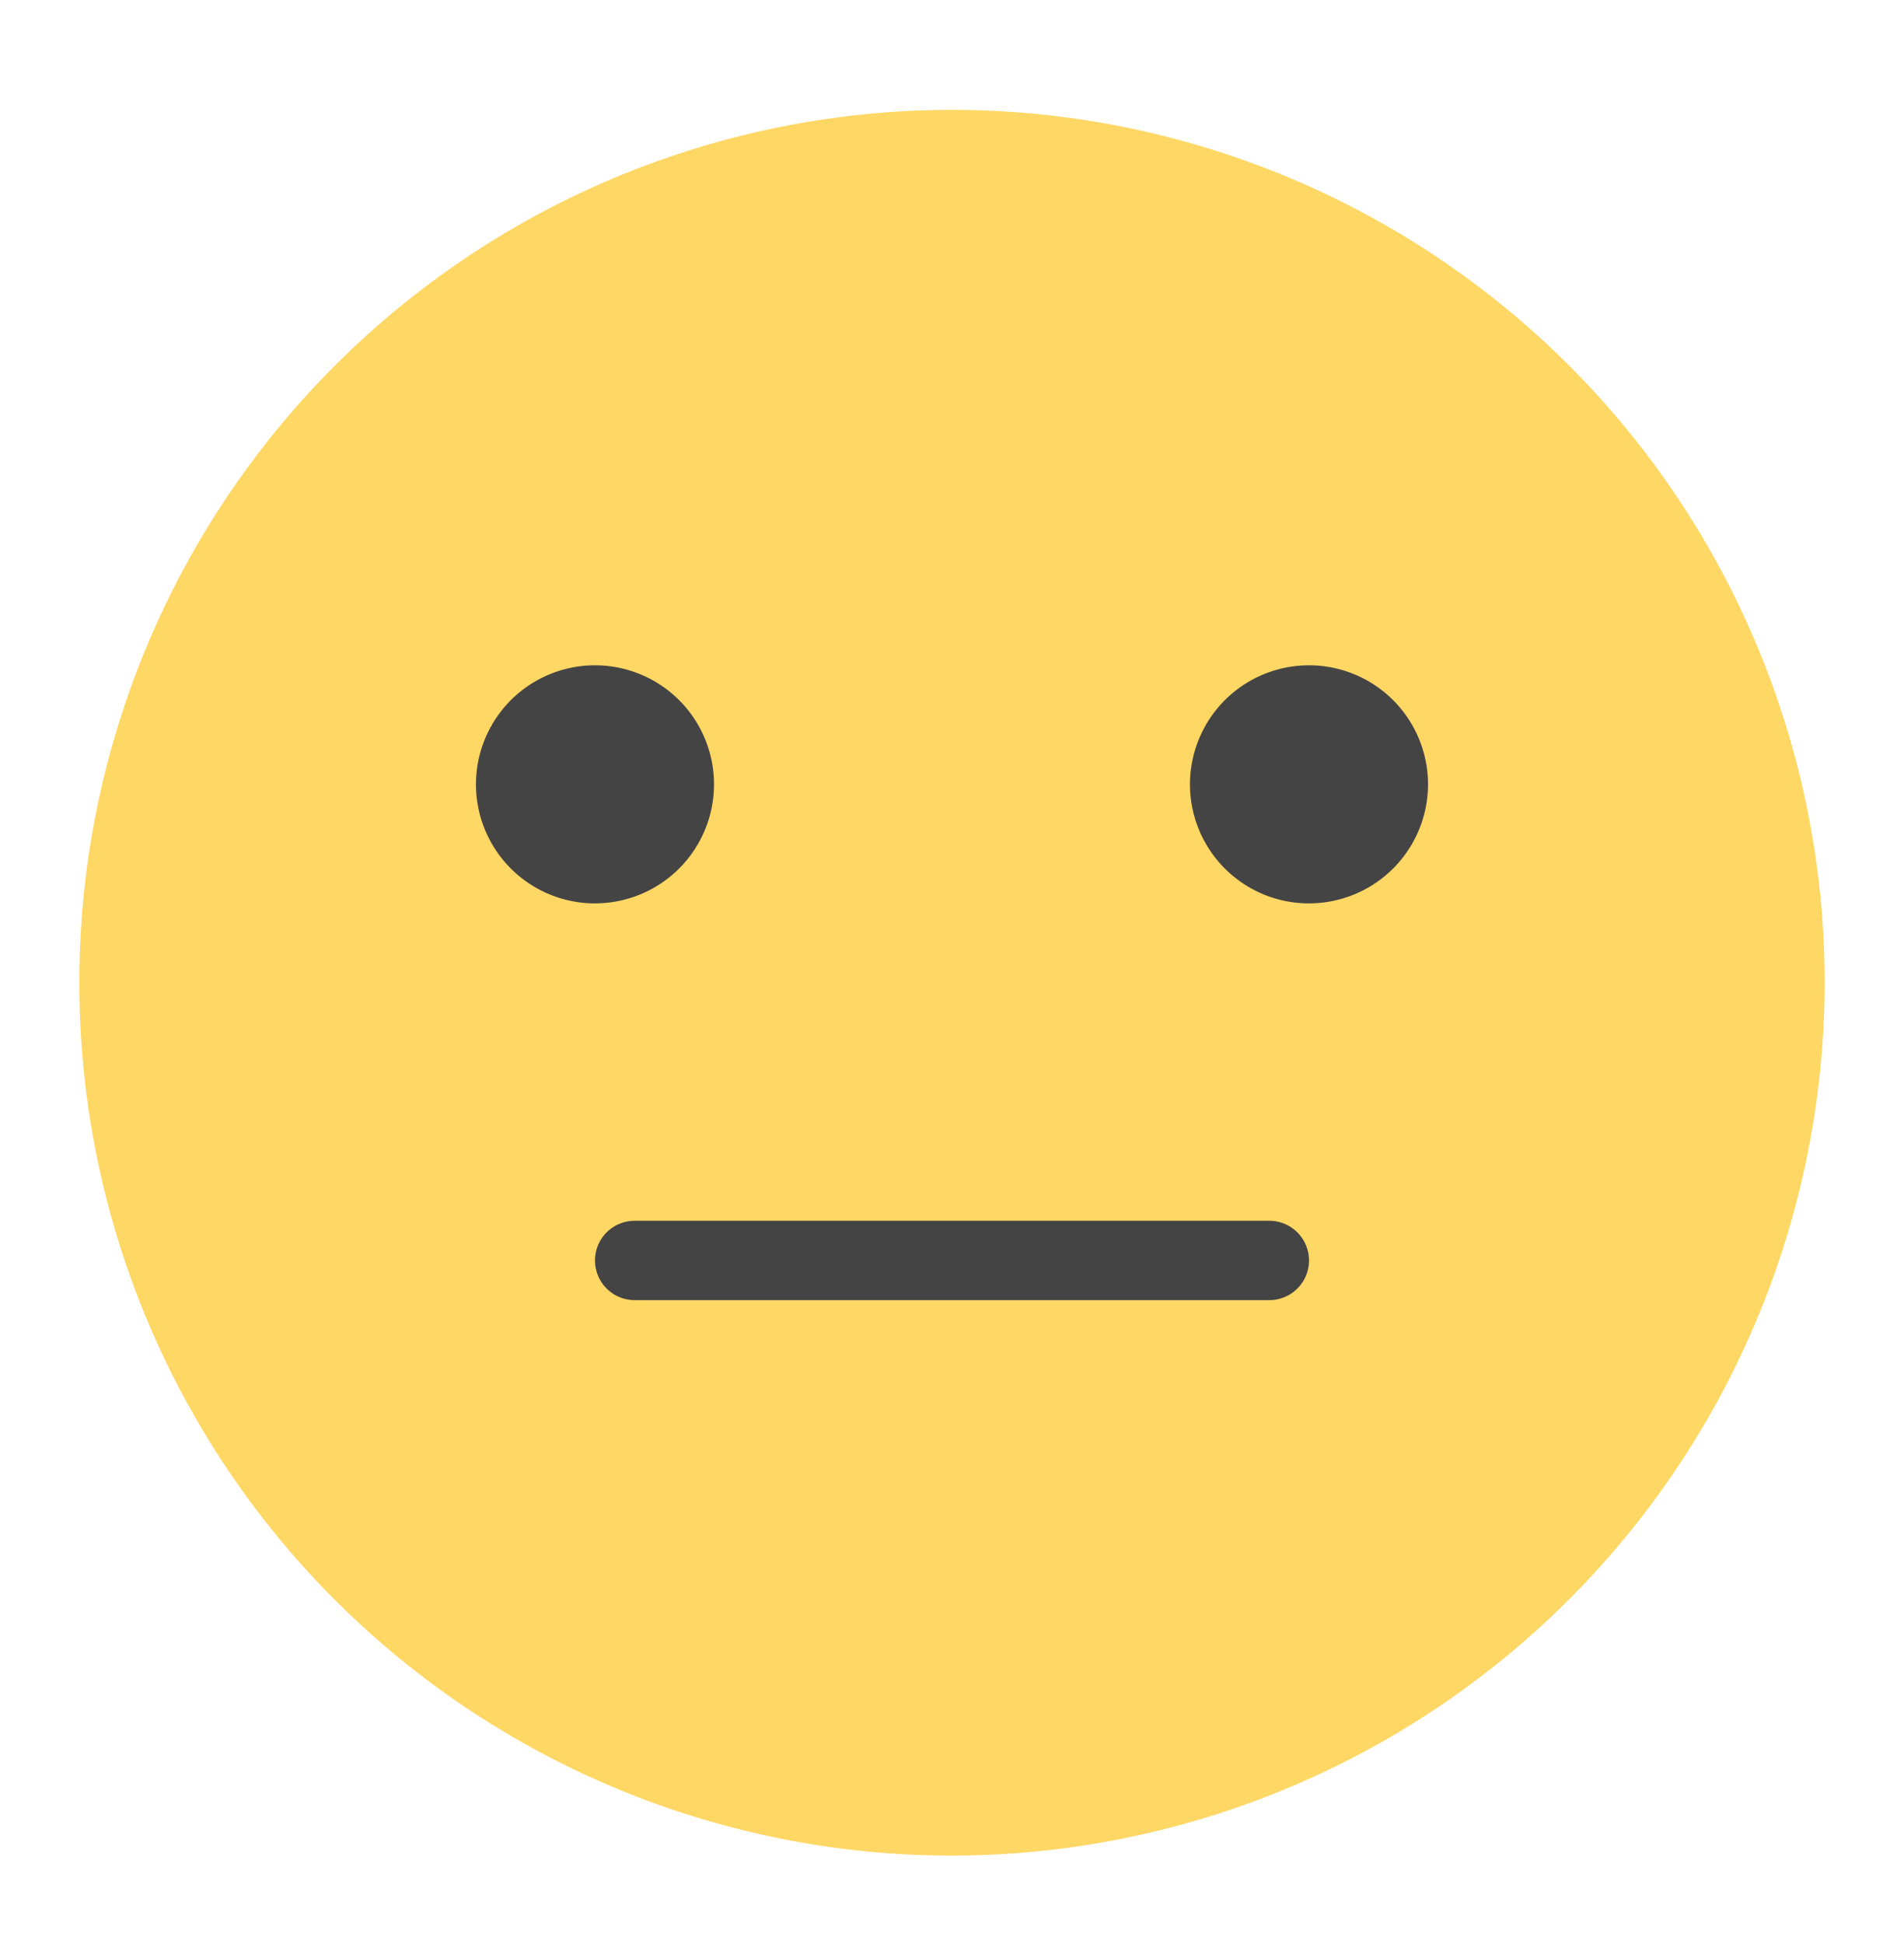 <svg width="48" height="49" fill="none" xmlns="http://www.w3.org/2000/svg"><path d="M24 46.77a22 22 0 1 1 22-22 22.025 22.025 0 0 1-22 22z" fill="#FFD764"/><path d="M15 22.77a3 3 0 1 1 0-6.001 3 3 0 0 1 0 6zm18 0a3 3 0 1 1 0-6.001 3 3 0 0 1 0 6zm-1 10H16a1 1 0 0 1 0-2h16a1 1 0 1 1 0 2z" fill="#444"/></svg>